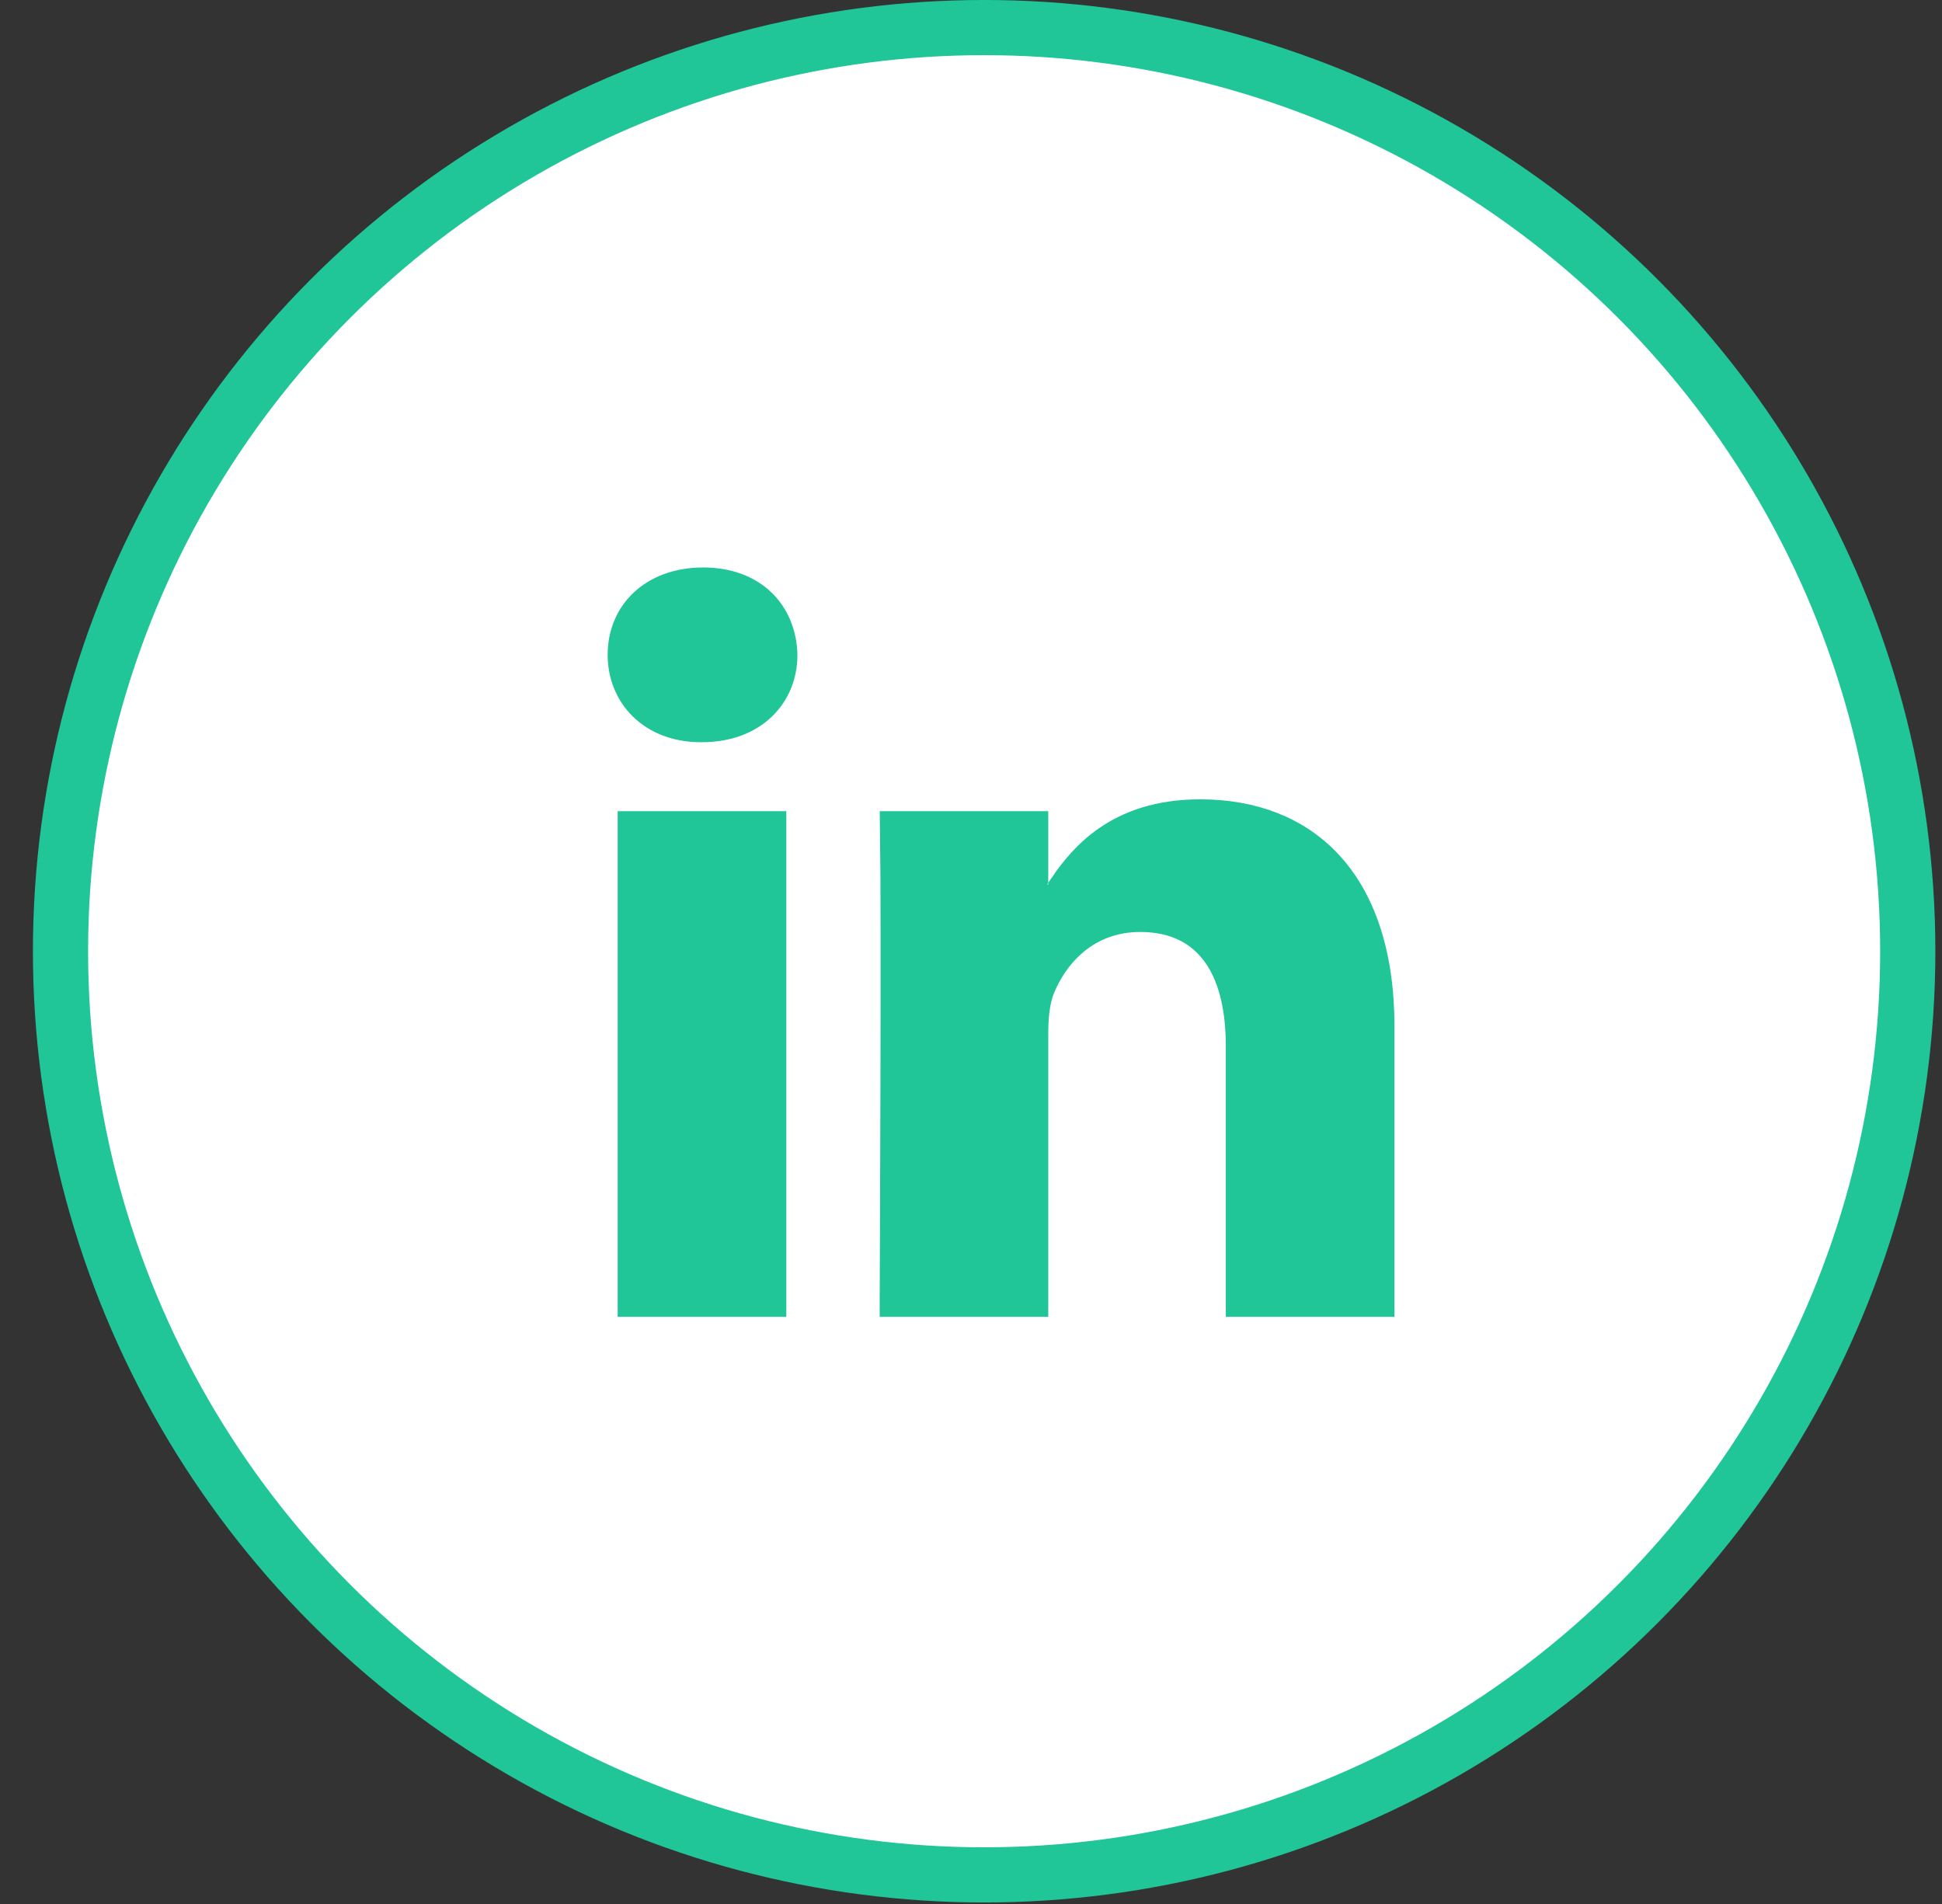 <svg width="51" height="50" viewBox="0 0 51 50" fill="none" xmlns="http://www.w3.org/2000/svg">
<rect x="0" y="0" width="51" height="50" fill="#333333" stroke="none"/>
<circle cx="25.845" cy="24.98" r="24.256" fill="white" stroke="#20C598" stroke-width="1.449"/>
<path d="M27.029 27.165V34.081H23.602L23.602 34.064C23.603 33.732 23.605 33.257 23.608 32.684C23.612 31.536 23.618 29.993 23.622 28.41C23.628 25.778 23.629 23.015 23.611 21.803H27.029V23.036V23.038L26.599 23.728H27.5H27.529H28.029V23.336C28.298 22.938 28.647 22.506 29.148 22.16C29.693 21.784 30.444 21.491 31.521 21.491C32.868 21.491 33.999 21.926 34.797 22.789C35.599 23.656 36.121 25.014 36.121 26.967V34.081H32.692V27.477C32.692 26.539 32.526 25.671 32.084 25.024C31.621 24.346 30.897 23.974 29.949 23.974C28.456 23.974 27.582 24.988 27.213 25.9C27.057 26.282 27.029 26.764 27.029 27.165ZM16.458 17.196C16.458 16.676 16.653 16.236 16.985 15.925C17.319 15.612 17.818 15.402 18.465 15.402C19.111 15.402 19.593 15.611 19.914 15.92C20.235 16.229 20.428 16.671 20.442 17.201C20.44 17.707 20.251 18.146 19.922 18.46C19.593 18.775 19.096 18.991 18.436 18.991H18.406C17.183 18.991 16.458 18.181 16.458 17.196ZM20.15 21.803V34.081H16.721V21.803H20.15Z" fill="#20C598" stroke="#20C598"/>
</svg>
